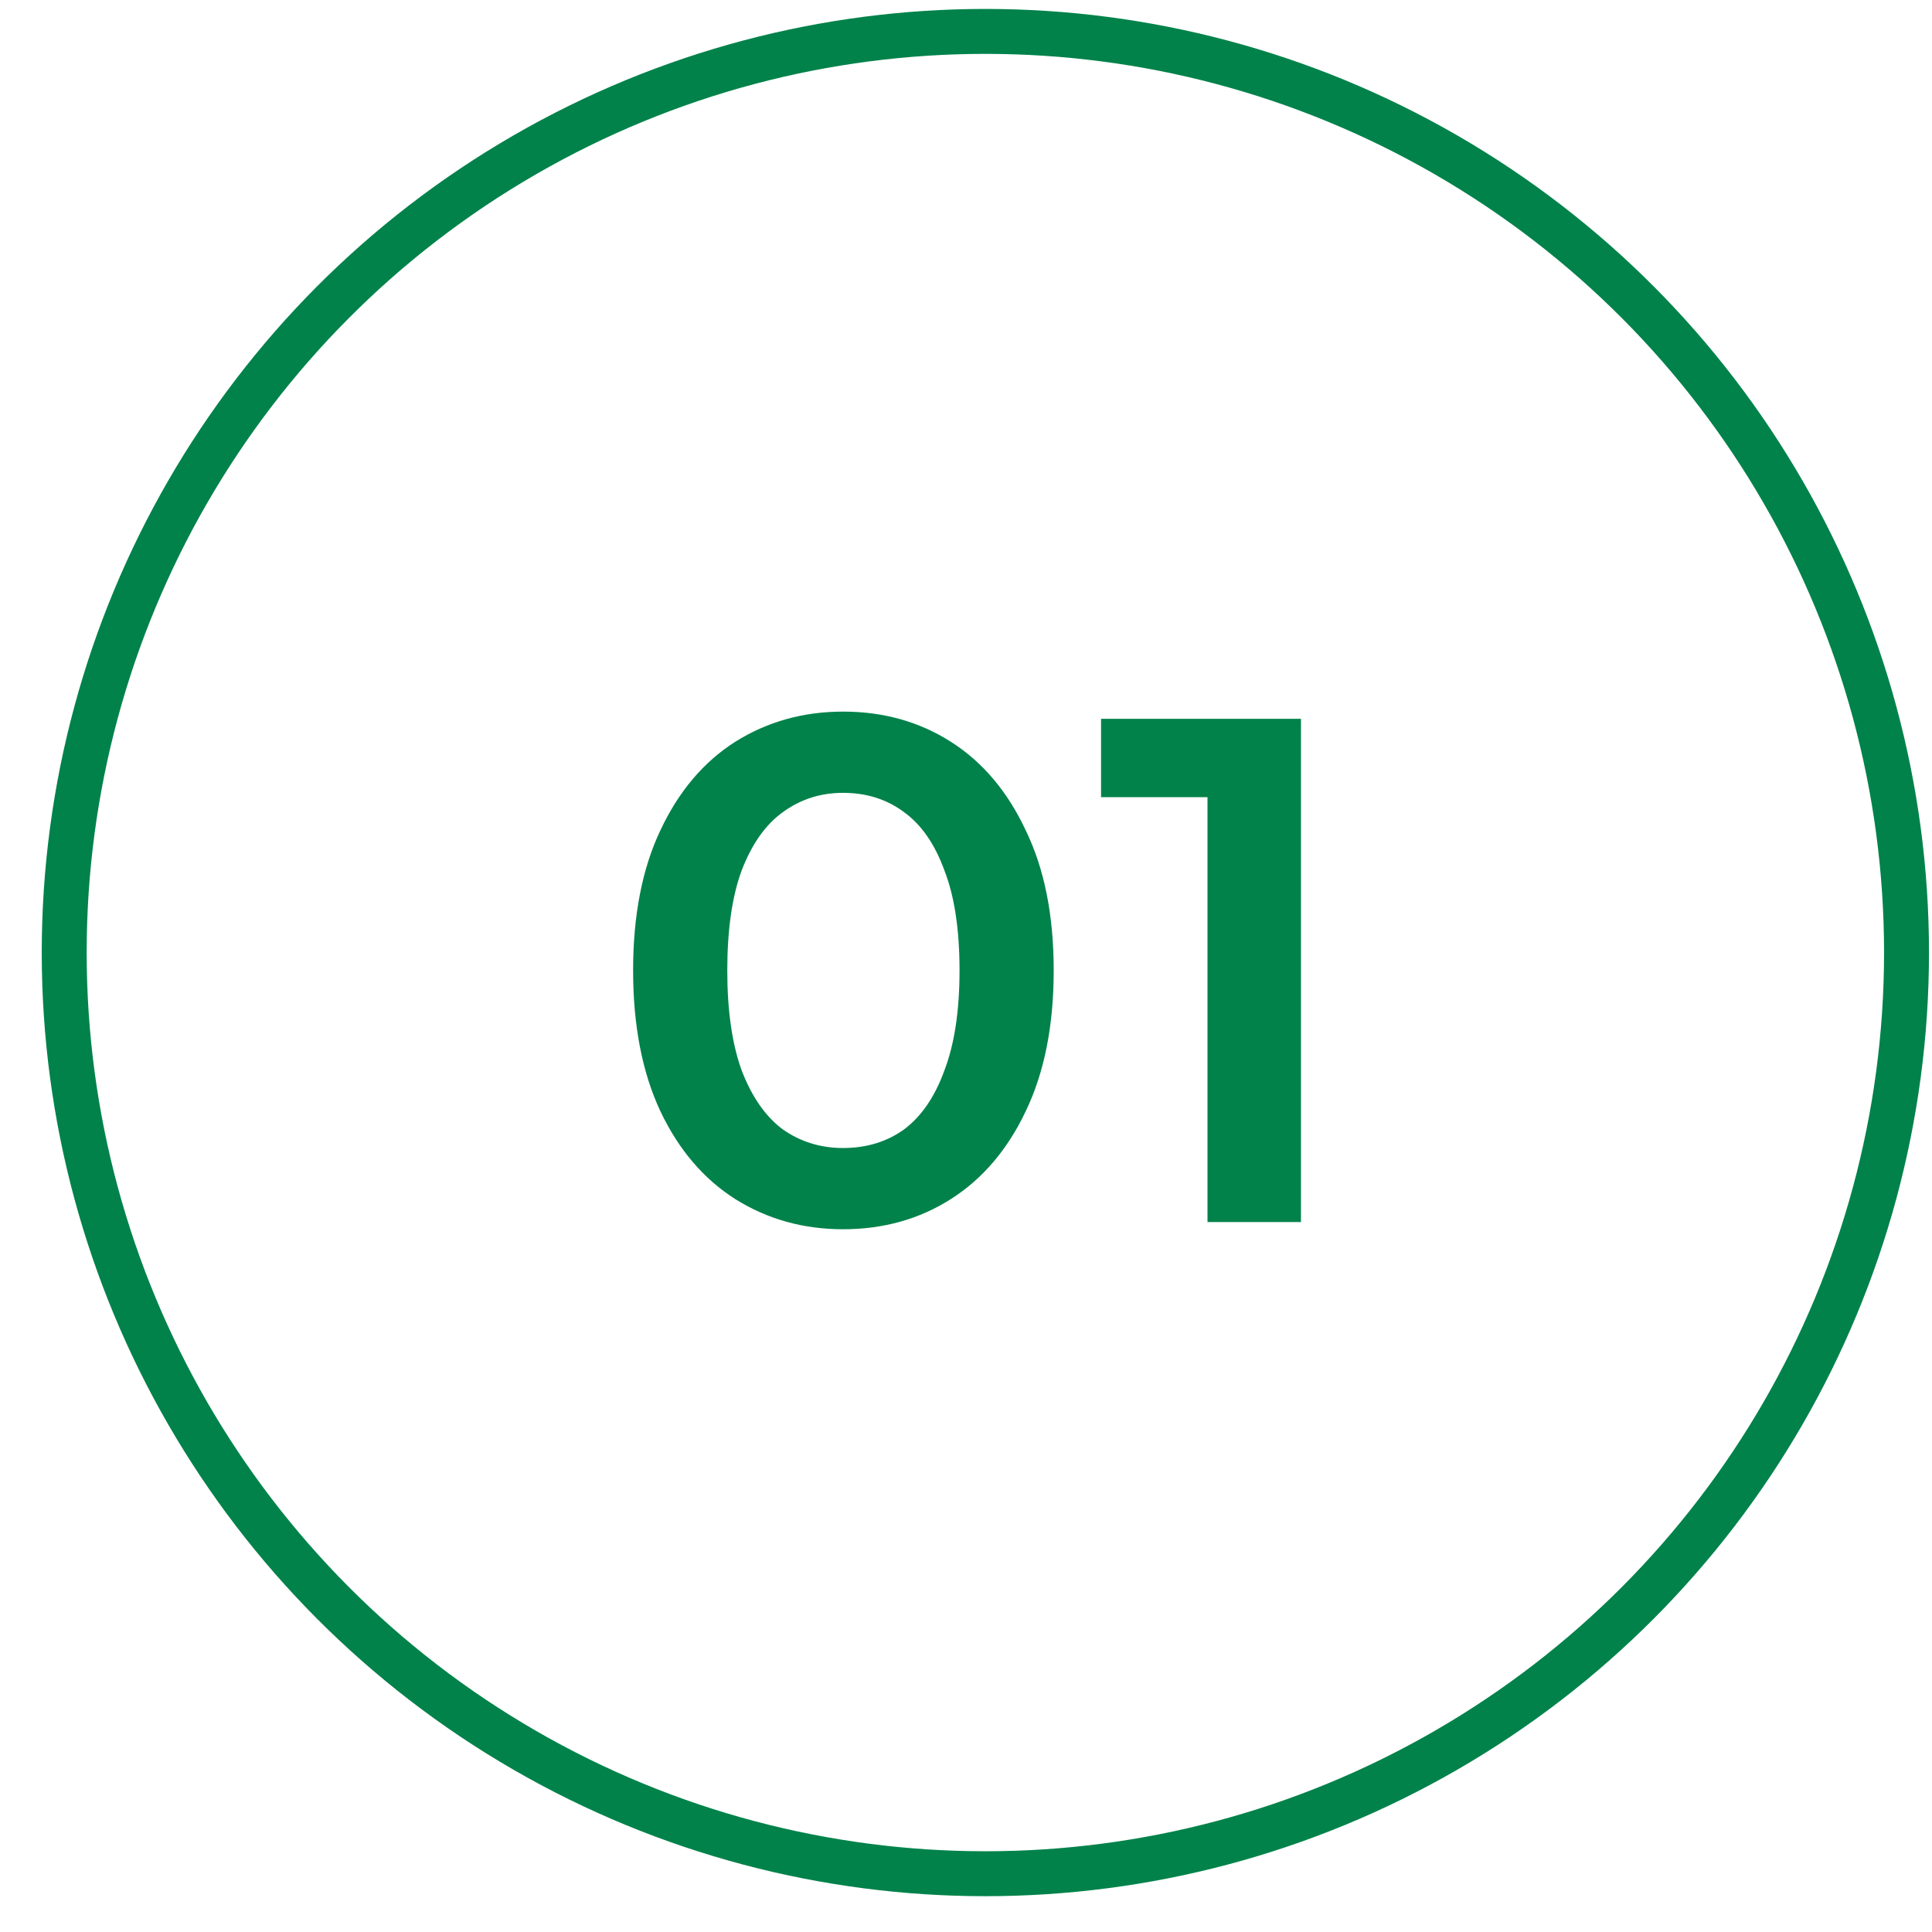 <?xml version="1.0" encoding="UTF-8"?> <svg xmlns="http://www.w3.org/2000/svg" width="43" height="43" viewBox="0 0 43 43" fill="none"><path d="M18.764 27.359C17.878 27.359 17.078 27.135 16.363 26.687C15.659 26.239 15.105 25.588 14.699 24.735C14.294 23.871 14.091 22.825 14.091 21.599C14.091 20.372 14.294 19.332 14.699 18.478C15.105 17.614 15.659 16.958 16.363 16.51C17.078 16.062 17.878 15.838 18.764 15.838C19.66 15.838 20.46 16.062 21.164 16.51C21.868 16.958 22.423 17.614 22.828 18.478C23.244 19.332 23.452 20.372 23.452 21.599C23.452 22.825 23.244 23.871 22.828 24.735C22.423 25.588 21.868 26.239 21.164 26.687C20.46 27.135 19.66 27.359 18.764 27.359ZM18.764 25.551C19.286 25.551 19.74 25.412 20.124 25.135C20.508 24.847 20.807 24.41 21.02 23.823C21.244 23.236 21.356 22.495 21.356 21.599C21.356 20.692 21.244 19.95 21.02 19.374C20.807 18.788 20.508 18.356 20.124 18.078C19.74 17.79 19.286 17.646 18.764 17.646C18.262 17.646 17.814 17.79 17.42 18.078C17.035 18.356 16.732 18.788 16.507 19.374C16.294 19.95 16.187 20.692 16.187 21.599C16.187 22.495 16.294 23.236 16.507 23.823C16.732 24.41 17.035 24.847 17.42 25.135C17.814 25.412 18.262 25.551 18.764 25.551ZM26.875 27.199V16.798L27.787 17.742H24.506V15.998H28.955V27.199H26.875Z" fill="#00824A"></path><circle cx="21.931" cy="21.201" r="20.502" stroke="#00824A" stroke-width="1"></circle></svg> 